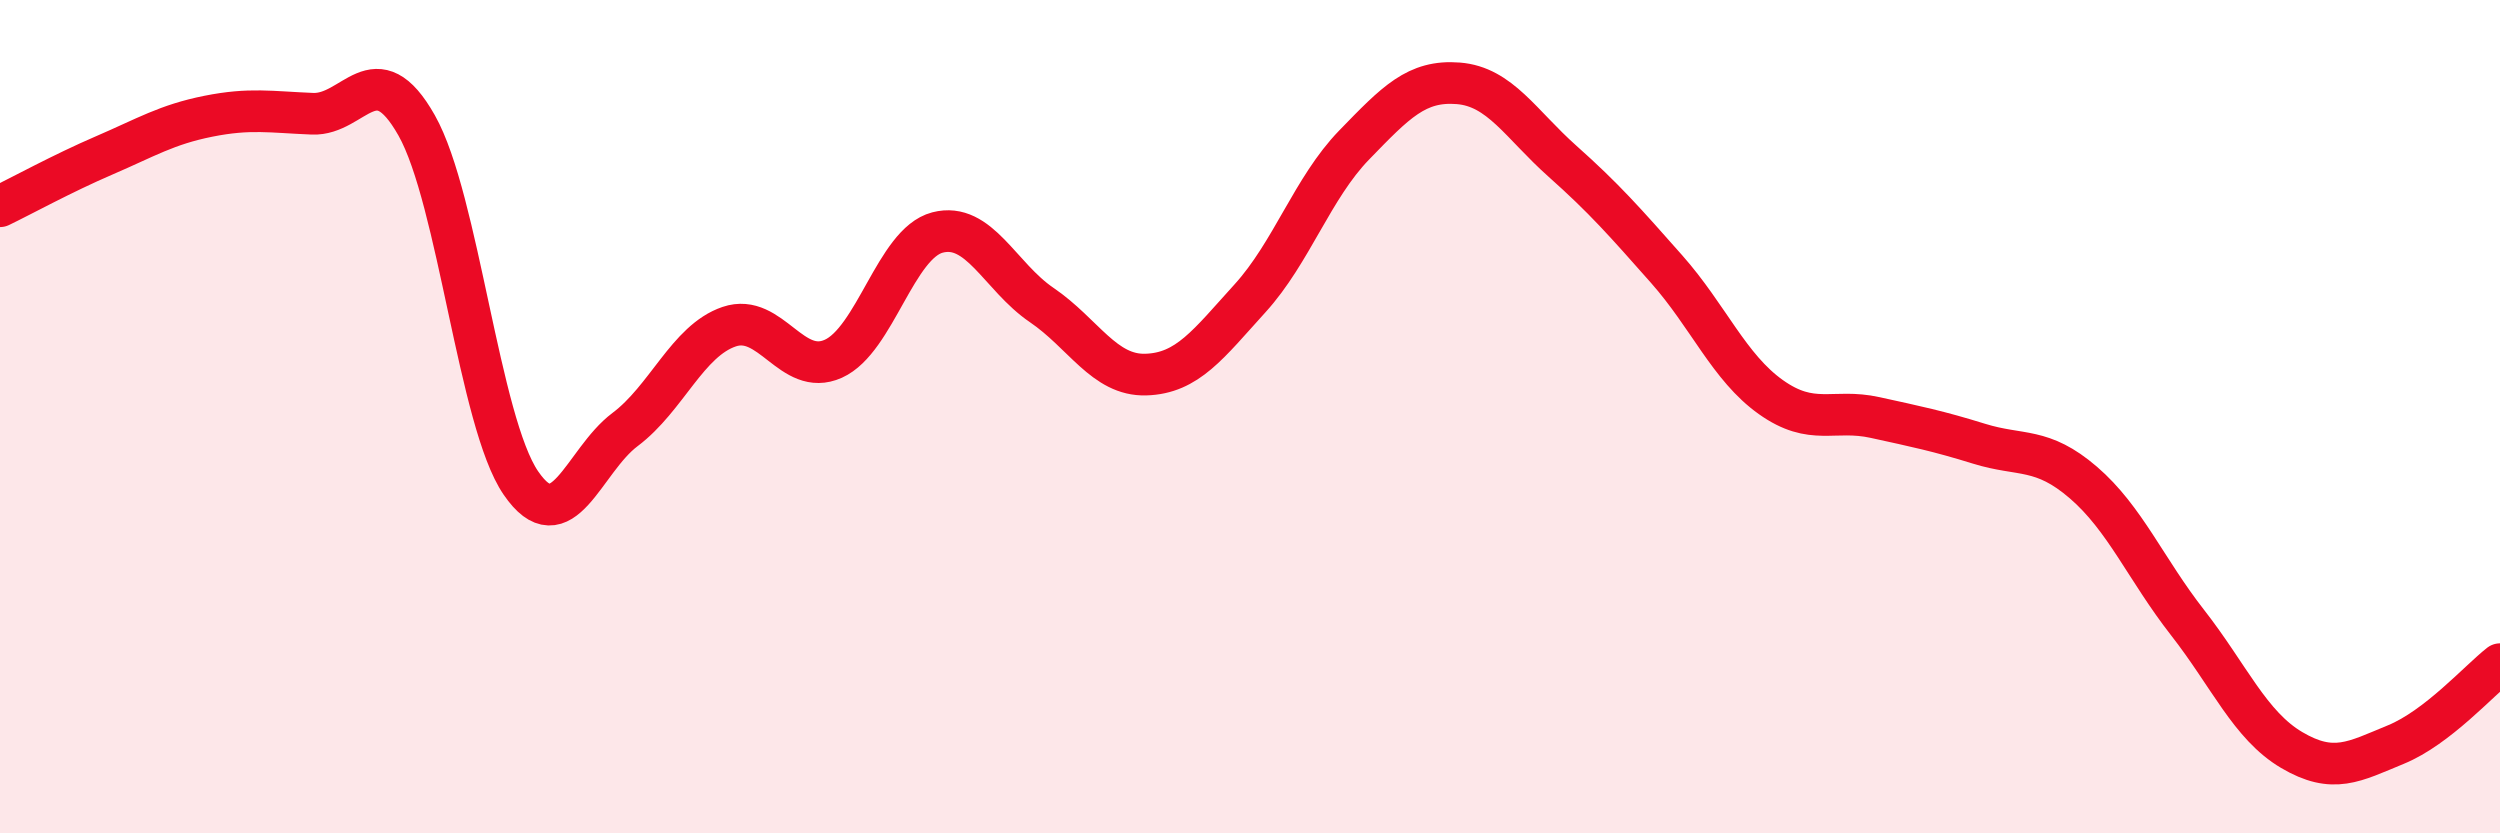 
    <svg width="60" height="20" viewBox="0 0 60 20" xmlns="http://www.w3.org/2000/svg">
      <path
        d="M 0,4.95 C 0.5,4.71 1.5,4.16 2.5,3.73 C 3.5,3.3 4,2.99 5,2.79 C 6,2.59 6.5,2.69 7.5,2.73 C 8.5,2.77 9,1.24 10,3.01 C 11,4.78 11.5,10.13 12.5,11.59 C 13.5,13.05 14,11.06 15,10.31 C 16,9.56 16.5,8.18 17.5,7.84 C 18.5,7.5 19,9.06 20,8.61 C 21,8.16 21.5,5.84 22.5,5.58 C 23.5,5.32 24,6.64 25,7.32 C 26,8 26.5,9.02 27.5,8.99 C 28.5,8.96 29,8.26 30,7.16 C 31,6.06 31.5,4.51 32.5,3.48 C 33.5,2.45 34,1.92 35,2 C 36,2.08 36.5,2.98 37.5,3.87 C 38.5,4.76 39,5.33 40,6.46 C 41,7.59 41.5,8.82 42.5,9.53 C 43.5,10.24 44,9.8 45,10.02 C 46,10.24 46.5,10.34 47.5,10.65 C 48.5,10.96 49,10.72 50,11.58 C 51,12.44 51.5,13.66 52.5,14.94 C 53.5,16.22 54,17.41 55,18 C 56,18.59 56.5,18.28 57.5,17.87 C 58.5,17.46 59.5,16.33 60,15.94L60 20L0 20Z"
        fill="#EB0A25"
        opacity="0.1"
        stroke-linecap="round"
        stroke-linejoin="round"
      />
      <path
        d="M 0,4.95 C 0.5,4.71 1.5,4.16 2.5,3.73 C 3.5,3.3 4,2.99 5,2.79 C 6,2.59 6.5,2.69 7.5,2.73 C 8.5,2.77 9,1.24 10,3.01 C 11,4.78 11.5,10.13 12.5,11.59 C 13.5,13.05 14,11.06 15,10.31 C 16,9.56 16.5,8.18 17.5,7.84 C 18.5,7.5 19,9.06 20,8.61 C 21,8.16 21.5,5.84 22.5,5.58 C 23.5,5.32 24,6.64 25,7.32 C 26,8 26.5,9.02 27.5,8.99 C 28.5,8.96 29,8.26 30,7.16 C 31,6.06 31.5,4.51 32.5,3.48 C 33.5,2.45 34,1.92 35,2 C 36,2.08 36.5,2.98 37.5,3.87 C 38.5,4.76 39,5.33 40,6.46 C 41,7.59 41.5,8.82 42.5,9.53 C 43.5,10.24 44,9.8 45,10.02 C 46,10.24 46.5,10.34 47.5,10.65 C 48.5,10.96 49,10.72 50,11.58 C 51,12.44 51.5,13.66 52.5,14.94 C 53.5,16.22 54,17.41 55,18 C 56,18.59 56.5,18.28 57.5,17.87 C 58.5,17.46 59.5,16.33 60,15.94"
        stroke="#EB0A25"
        stroke-width="1"
        fill="none"
        stroke-linecap="round"
        stroke-linejoin="round"
      />
    </svg>
  
